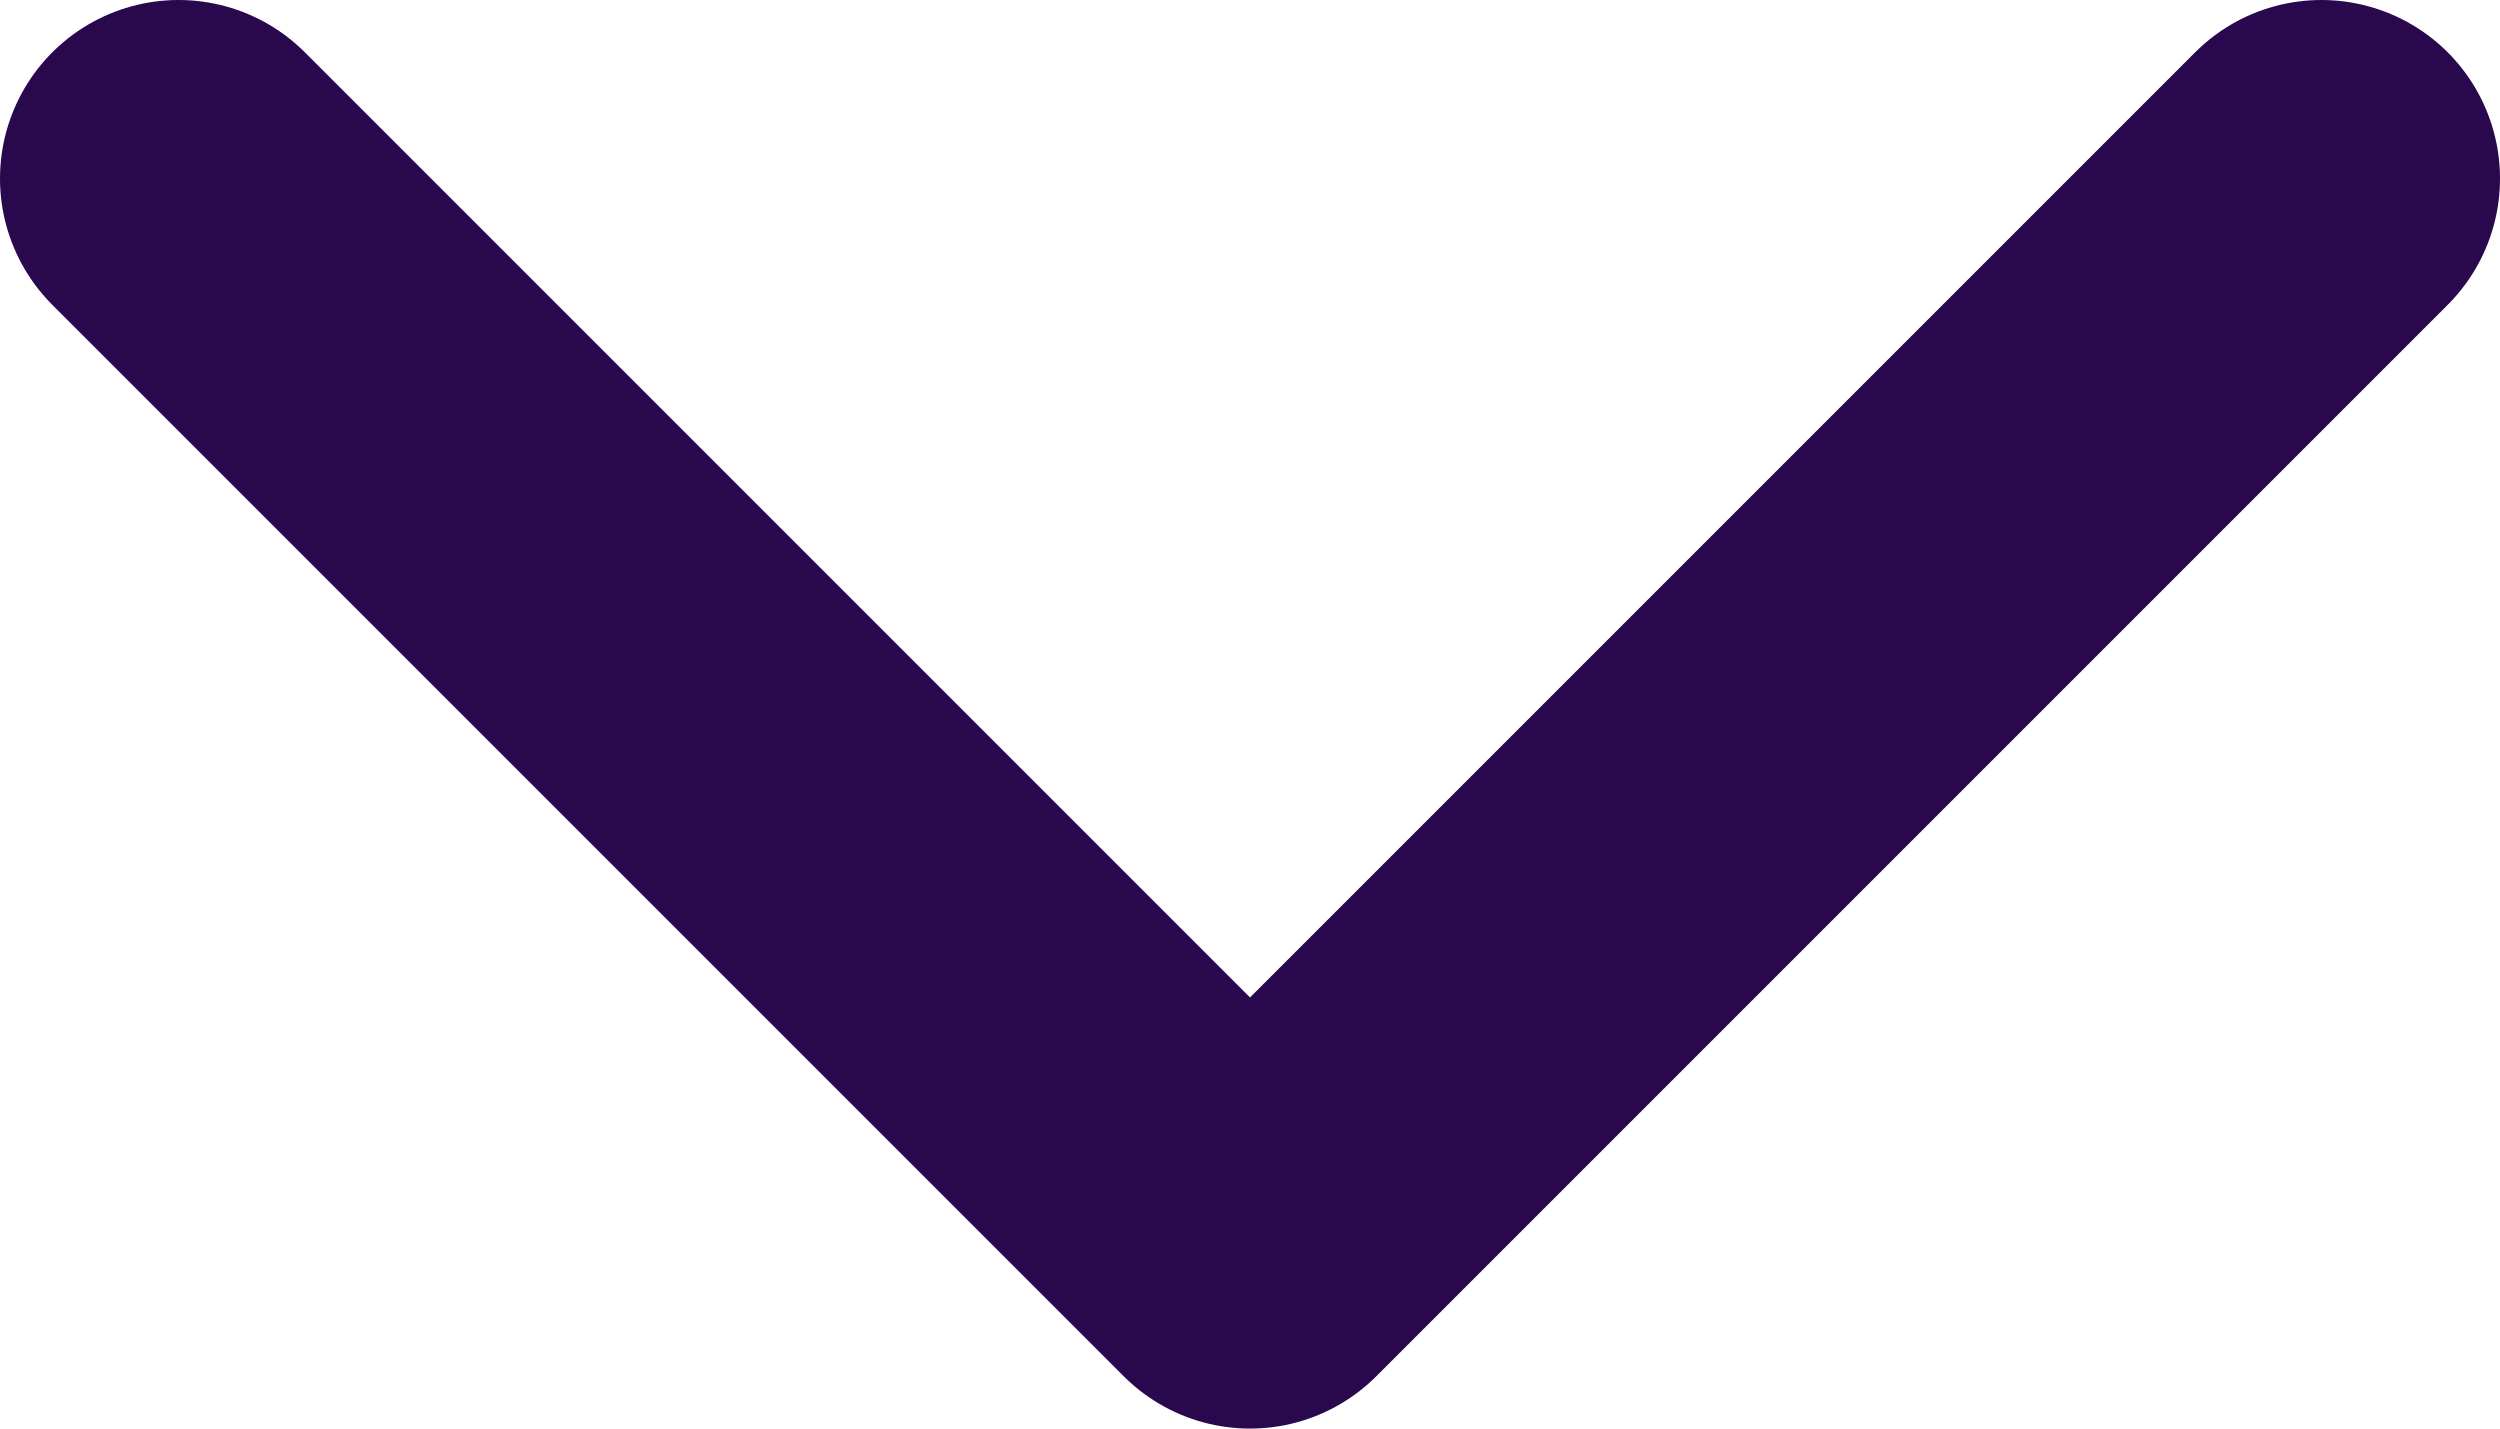 <svg width="14" height="8" viewBox="0 0 14 8" fill="none" xmlns="http://www.w3.org/2000/svg">
<path d="M1 1L7 7L13 1" stroke="#2A084D" stroke-width="2" stroke-linecap="round" stroke-linejoin="round"/>
</svg>
